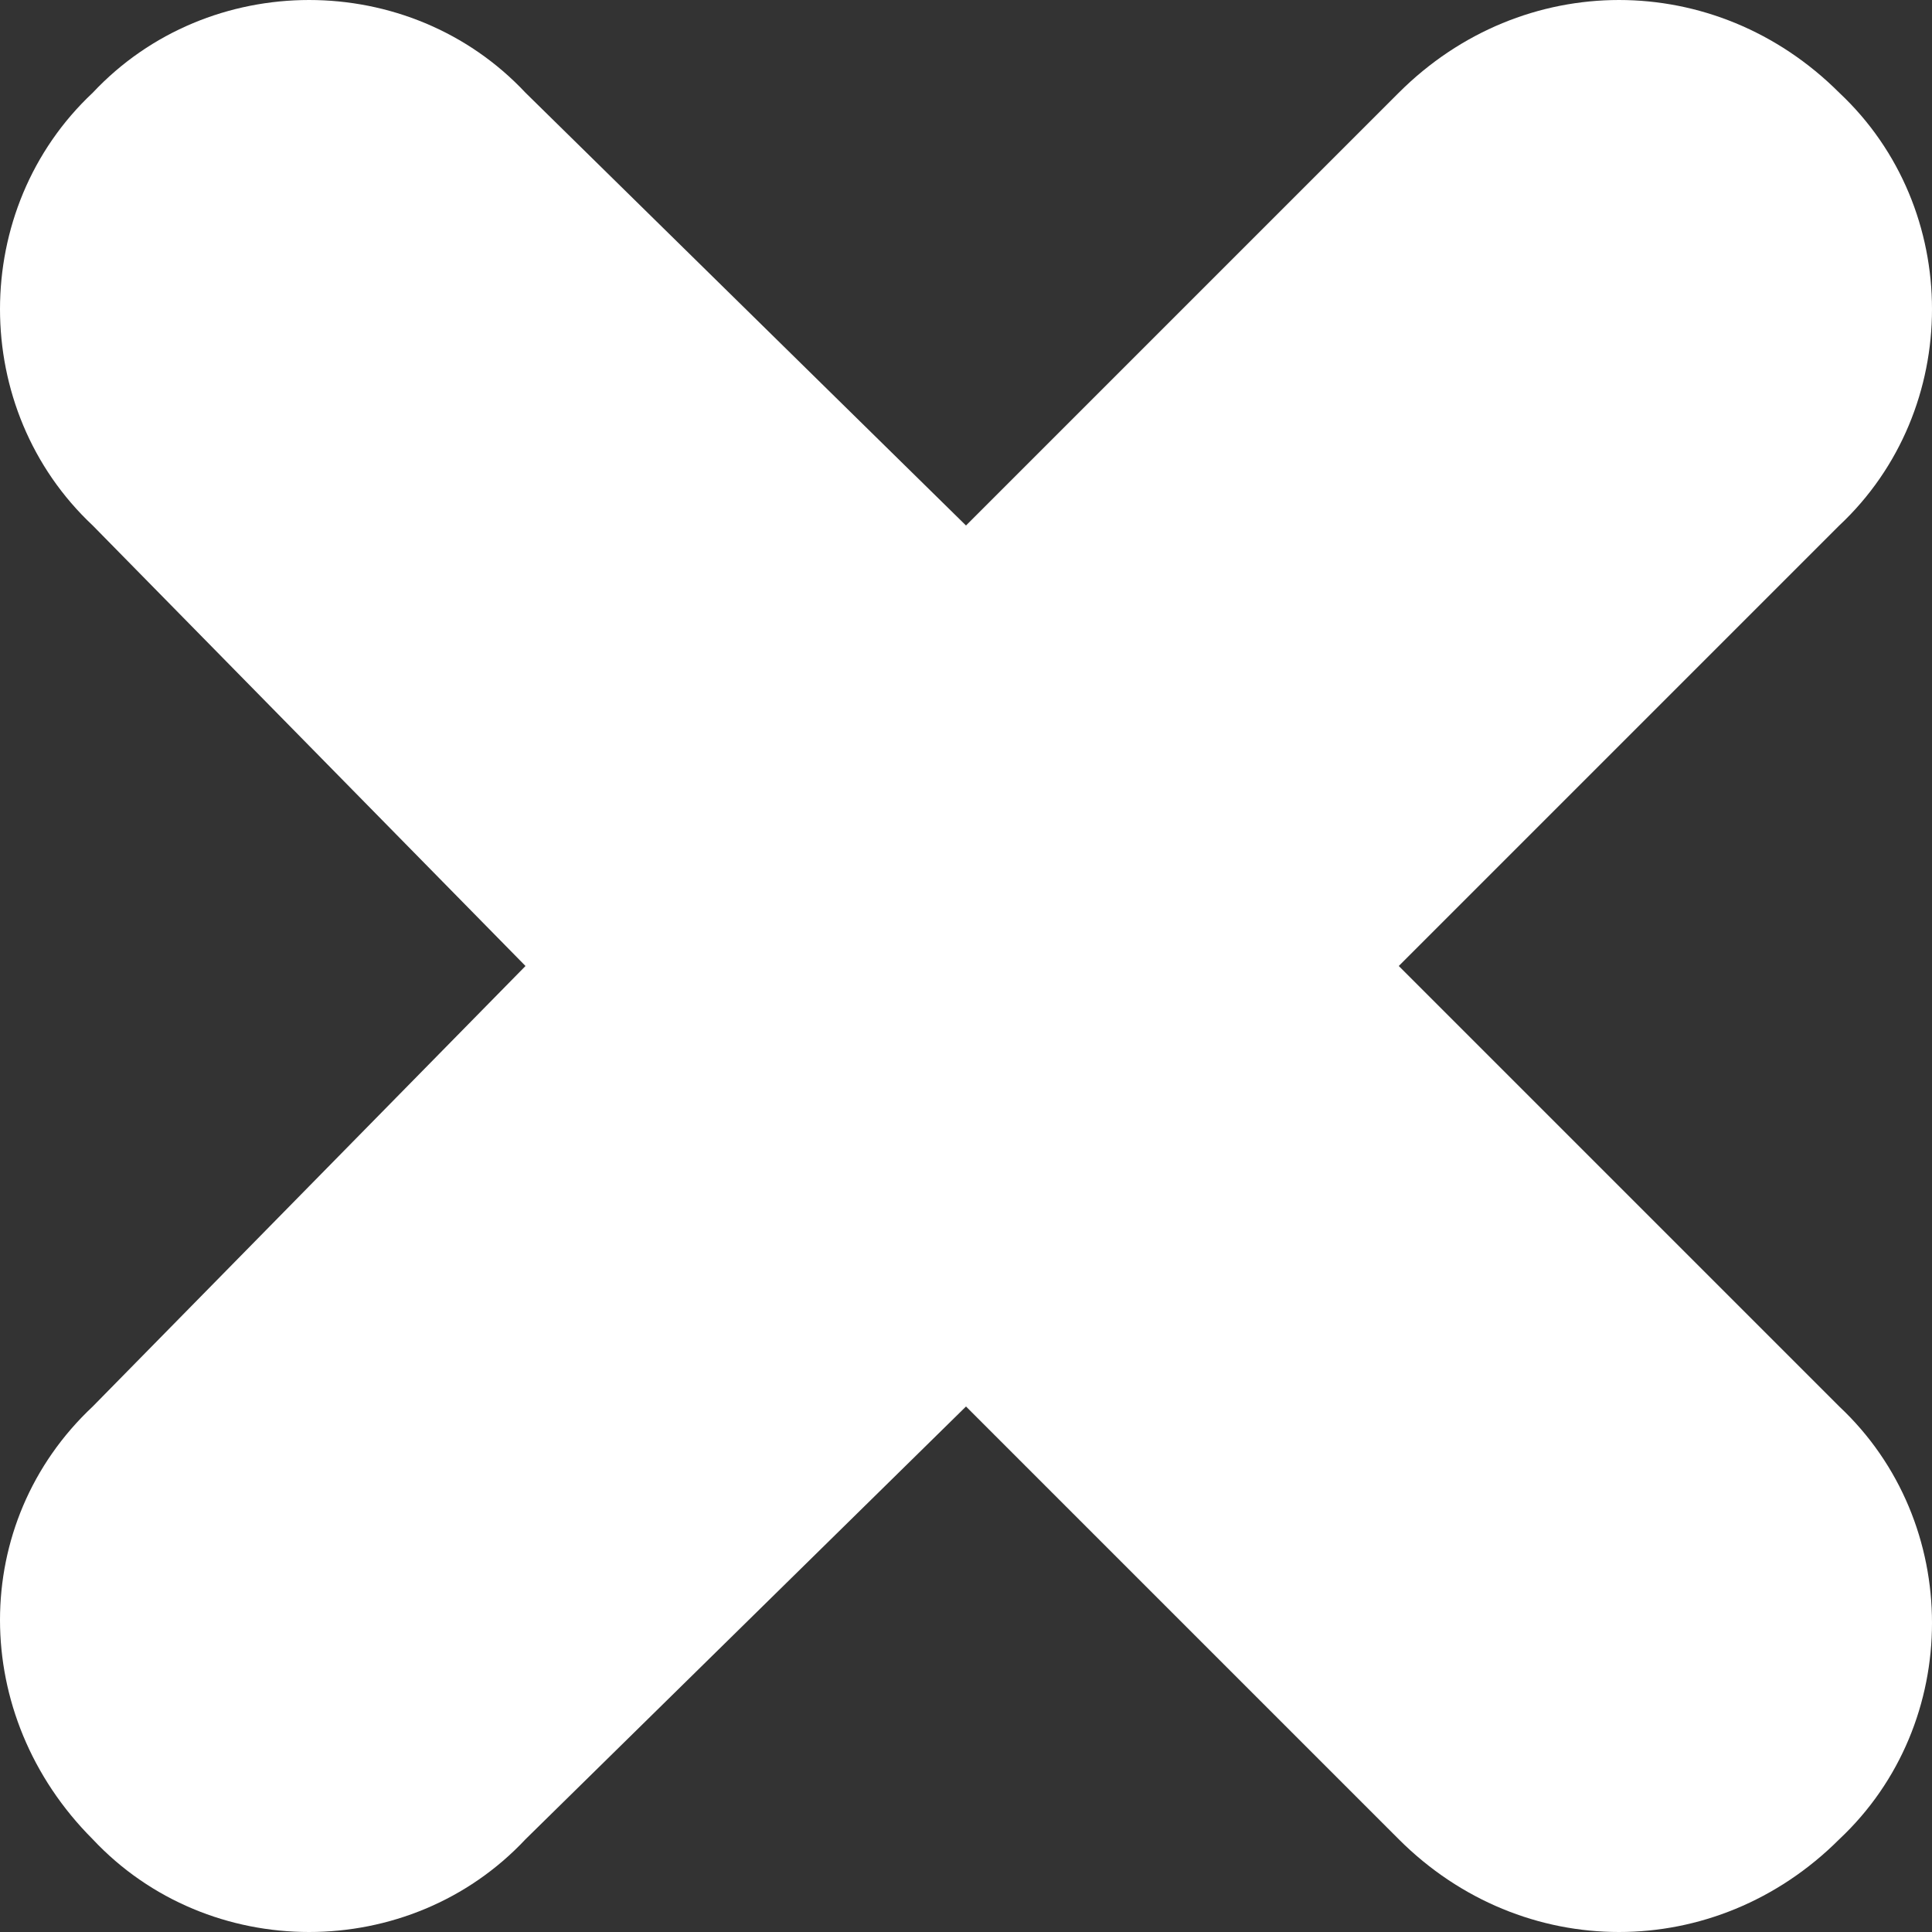 <svg version="1.2" xmlns="http://www.w3.org/2000/svg" viewBox="0 0 25 25" width="25" height="25">
	<rect x="0" y="0" width="25" height="25" fill="#333333" stroke="none"/>
	<title>cross-svgrepo-com-svg</title>
	<style>
		.s0 { fill: #ffffff } 
	</style>
	<g id="Page-1">
		<g id="Icon-Set-Filled">
			<path id="cross" fill-rule="evenodd" class="s0" d="m18.1 12.5l5.7-5.7c1.6-1.5 1.6-4.1 0-5.6-1.6-1.6-4.1-1.6-5.7 0l-5.6 5.6-5.7-5.6c-1.5-1.6-4.1-1.6-5.6 0-1.6 1.5-1.6 4.1 0 5.6l5.6 5.7-5.6 5.7c-1.6 1.5-1.6 4 0 5.6 1.5 1.6 4.1 1.6 5.6 0l5.7-5.6 5.6 5.6c1.6 1.6 4.1 1.6 5.7 0 1.6-1.5 1.6-4.1 0-5.6z"/>
		</g>
	</g>
</svg>